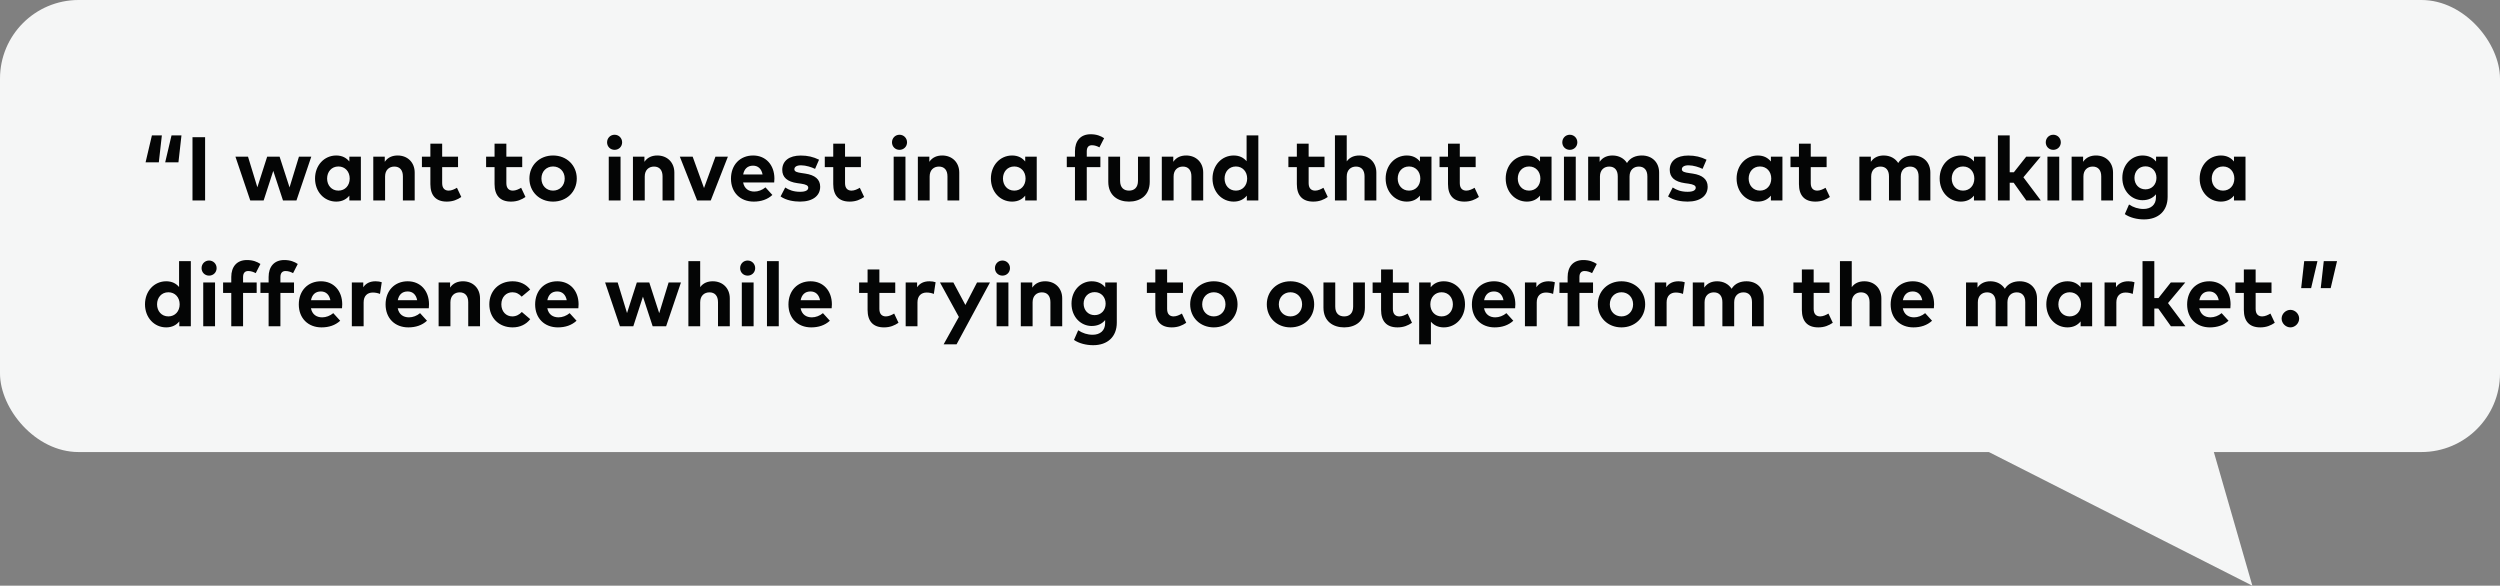 <svg width="636" height="149" viewBox="0 0 636 149" fill="none" xmlns="http://www.w3.org/2000/svg">
<rect x="0" y="0" width="636" height="149" fill="#808080" stroke="none"/>
<rect width="636" height="115" rx="20" fill="#F5F6F6"/>
<path d="M573 149L562.915 114H504L573 149Z" fill="#F5F6F6"/>
<path d="M40.404 41.294H37.035L38.645 34.44H41.175L40.404 41.294ZM45.395 41.294H42.026L43.636 34.44H46.166L45.395 41.294ZM52.178 51H48.969V34.9H52.178V51ZM67.07 51H63.666L59.895 39.856H63.092L65.472 47.642L67.968 39.856H71.13L73.66 47.676L76.052 39.856H79.192L75.419 51H71.993L69.52 43.468L67.07 51ZM85.539 51.288C82.468 51.288 80.145 48.769 80.145 45.422C80.145 42.076 82.468 39.557 85.539 39.557C87.068 39.557 88.138 40.178 88.874 41.087V39.856H91.806V51H88.874V49.77C88.149 50.666 87.068 51.288 85.539 51.288ZM86.091 48.493C87.804 48.493 88.966 47.182 88.966 45.422C88.966 43.663 87.804 42.352 86.091 42.352C84.331 42.352 83.216 43.721 83.216 45.422C83.216 47.124 84.331 48.493 86.091 48.493ZM97.965 51H94.963V39.856H97.884V41.167C98.678 39.983 99.897 39.557 101.162 39.557C103.692 39.557 105.497 41.317 105.497 43.904V51H102.496V44.87C102.496 43.261 101.691 42.375 100.322 42.375C99.034 42.375 97.965 43.215 97.965 44.894V51ZM113.661 51.288C110.901 51.288 109.486 49.724 109.486 46.837V42.525H107.336V39.856H109.486V36.544H112.488V39.856H116.524V42.525H112.488V46.596C112.488 47.987 113.224 48.493 114.155 48.493C114.868 48.493 115.639 48.136 116.248 47.769L117.352 50.114C116.375 50.782 115.248 51.288 113.661 51.288ZM129.99 51.288C127.23 51.288 125.815 49.724 125.815 46.837V42.525H123.665V39.856H125.815V36.544H128.817V39.856H132.853V42.525H128.817V46.596C128.817 47.987 129.553 48.493 130.484 48.493C131.197 48.493 131.968 48.136 132.577 47.769L133.681 50.114C132.704 50.782 131.577 51.288 129.99 51.288ZM140.695 51.288C137.233 51.288 134.68 48.781 134.68 45.422C134.68 42.065 137.233 39.557 140.695 39.557C144.168 39.557 146.732 42.065 146.732 45.422C146.732 48.781 144.168 51.288 140.695 51.288ZM140.695 48.493C142.385 48.493 143.662 47.228 143.662 45.422C143.662 43.617 142.385 42.352 140.695 42.352C139.004 42.352 137.739 43.617 137.739 45.422C137.739 47.228 139.004 48.493 140.695 48.493ZM156.35 38.12C155.269 38.12 154.441 37.292 154.441 36.211C154.441 35.13 155.269 34.279 156.35 34.279C157.431 34.279 158.271 35.13 158.271 36.211C158.271 37.292 157.431 38.12 156.35 38.12ZM157.868 51H154.867V39.856H157.868V51ZM164.022 51H161.021V39.856H163.942V41.167C164.735 39.983 165.954 39.557 167.219 39.557C169.749 39.557 171.555 41.317 171.555 43.904V51H168.553V44.87C168.553 43.261 167.748 42.375 166.38 42.375C165.092 42.375 164.022 43.215 164.022 44.894V51ZM180.815 51H177.354L172.949 39.856H176.215L179.102 47.837L182.011 39.856H185.174L180.815 51ZM191.743 51.288C188.328 51.288 185.959 48.965 185.959 45.457C185.959 41.95 188.259 39.557 191.594 39.557C194.802 39.557 196.999 41.938 197.01 45.411C197.01 45.756 196.987 46.17 196.953 46.423H189.052C189.374 48.033 190.501 48.734 191.916 48.734C192.882 48.734 193.928 48.343 194.733 47.665L196.493 49.597C195.228 50.758 193.618 51.288 191.743 51.288ZM189.064 44.376H193.997C193.721 42.95 192.859 42.145 191.571 42.145C190.156 42.145 189.328 42.996 189.064 44.376ZM203.536 51.288C202.018 51.288 200.029 51 198.58 49.977L199.764 47.7C200.719 48.332 201.88 48.792 203.559 48.792C204.951 48.792 205.618 48.401 205.618 47.745C205.618 47.205 205.054 46.906 203.766 46.722L202.858 46.596C200.282 46.239 199.005 45.112 199.005 43.215C199.005 40.926 200.776 39.569 203.709 39.569C205.491 39.569 206.883 39.903 208.366 40.627L207.354 42.962C206.469 42.525 205.054 42.065 203.801 42.053C202.662 42.053 202.087 42.456 202.087 43.065C202.087 43.709 202.892 43.87 203.904 44.02L204.893 44.169C207.308 44.537 208.654 45.618 208.654 47.504C208.654 49.804 206.768 51.288 203.536 51.288ZM216.15 51.288C213.39 51.288 211.976 49.724 211.976 46.837V42.525H209.825V39.856H211.976V36.544H214.977V39.856H219.014V42.525H214.977V46.596C214.977 47.987 215.713 48.493 216.645 48.493C217.358 48.493 218.128 48.136 218.738 47.769L219.842 50.114C218.864 50.782 217.737 51.288 216.15 51.288ZM228.831 38.12C227.75 38.12 226.922 37.292 226.922 36.211C226.922 35.13 227.75 34.279 228.831 34.279C229.912 34.279 230.752 35.13 230.752 36.211C230.752 37.292 229.912 38.12 228.831 38.12ZM230.349 51H227.348V39.856H230.349V51ZM236.504 51H233.502V39.856H236.423V41.167C237.217 39.983 238.436 39.557 239.701 39.557C242.231 39.557 244.036 41.317 244.036 43.904V51H241.035V44.87C241.035 43.261 240.23 42.375 238.861 42.375C237.573 42.375 236.504 43.215 236.504 44.894V51ZM257.477 51.288C254.407 51.288 252.084 48.769 252.084 45.422C252.084 42.076 254.407 39.557 257.477 39.557C259.007 39.557 260.076 40.178 260.812 41.087V39.856H263.745V51H260.812V49.77C260.088 50.666 259.007 51.288 257.477 51.288ZM258.029 48.493C259.743 48.493 260.904 47.182 260.904 45.422C260.904 43.663 259.743 42.352 258.029 42.352C256.27 42.352 255.154 43.721 255.154 45.422C255.154 47.124 256.27 48.493 258.029 48.493ZM276.473 51H273.472V42.525H271.39V39.856H273.472V38.477C273.472 35.866 274.863 34.153 277.462 34.153C278.98 34.153 280.038 34.59 280.889 35.153L279.693 37.487C279.141 37.188 278.486 36.947 277.784 36.947C276.922 36.947 276.473 37.476 276.473 38.511V39.856H279.935V42.525H276.473V51ZM287.227 51.288C284.432 51.288 281.948 49.77 281.948 46.251V39.856H284.95V45.986C284.95 47.769 285.927 48.493 287.227 48.493C288.515 48.493 289.504 47.769 289.504 45.986V39.856H292.494V46.251C292.494 49.77 290.01 51.288 287.227 51.288ZM298.563 51H295.562V39.856H298.483V41.167C299.276 39.983 300.495 39.557 301.76 39.557C304.29 39.557 306.096 41.317 306.096 43.904V51H303.094V44.87C303.094 43.261 302.289 42.375 300.921 42.375C299.633 42.375 298.563 43.215 298.563 44.894V51ZM313.854 51.288C310.784 51.288 308.461 48.769 308.461 45.422C308.461 42.076 310.784 39.557 313.854 39.557C315.349 39.557 316.407 40.144 317.132 41.018V34.44H320.122V51H317.189V49.77C316.465 50.666 315.384 51.288 313.854 51.288ZM314.406 48.493C316.12 48.493 317.281 47.182 317.281 45.422C317.281 43.663 316.12 42.352 314.406 42.352C312.647 42.352 311.531 43.721 311.531 45.422C311.531 47.124 312.647 48.493 314.406 48.493ZM334.092 51.288C331.332 51.288 329.918 49.724 329.918 46.837V42.525H327.767V39.856H329.918V36.544H332.919V39.856H336.956V42.525H332.919V46.596C332.919 47.987 333.655 48.493 334.587 48.493C335.3 48.493 336.07 48.136 336.68 47.769L337.784 50.114C336.806 50.782 335.679 51.288 334.092 51.288ZM342.609 51H339.608V34.428H342.609V41.053C343.403 39.949 344.587 39.557 345.806 39.557C348.336 39.557 350.142 41.317 350.142 43.904V51H347.14V44.87C347.14 43.261 346.335 42.375 344.967 42.375C343.679 42.375 342.609 43.215 342.609 44.894V51ZM357.9 51.288C354.83 51.288 352.507 48.769 352.507 45.422C352.507 42.076 354.83 39.557 357.9 39.557C359.43 39.557 360.499 40.178 361.235 41.087V39.856H364.168V51H361.235V49.77C360.511 50.666 359.43 51.288 357.9 51.288ZM358.452 48.493C360.166 48.493 361.327 47.182 361.327 45.422C361.327 43.663 360.166 42.352 358.452 42.352C356.693 42.352 355.577 43.721 355.577 45.422C355.577 47.124 356.693 48.493 358.452 48.493ZM372.546 51.288C369.786 51.288 368.371 49.724 368.371 46.837V42.525H366.221V39.856H368.371V36.544H371.373V39.856H375.409V42.525H371.373V46.596C371.373 47.987 372.109 48.493 373.04 48.493C373.753 48.493 374.524 48.136 375.133 47.769L376.237 50.114C375.26 50.782 374.133 51.288 372.546 51.288ZM388.447 51.288C385.376 51.288 383.053 48.769 383.053 45.422C383.053 42.076 385.376 39.557 388.447 39.557C389.976 39.557 391.046 40.178 391.782 41.087V39.856H394.714V51H391.782V49.77C391.057 50.666 389.976 51.288 388.447 51.288ZM388.999 48.493C390.712 48.493 391.874 47.182 391.874 45.422C391.874 43.663 390.712 42.352 388.999 42.352C387.239 42.352 386.124 43.721 386.124 45.422C386.124 47.124 387.239 48.493 388.999 48.493ZM399.355 38.12C398.274 38.12 397.446 37.292 397.446 36.211C397.446 35.13 398.274 34.279 399.355 34.279C400.436 34.279 401.275 35.13 401.275 36.211C401.275 37.292 400.436 38.12 399.355 38.12ZM400.873 51H397.871V39.856H400.873V51ZM407.027 51H404.026V39.856H406.947V41.167C407.74 39.983 408.959 39.557 410.224 39.557C411.834 39.557 413.157 40.282 413.904 41.467C414.767 40.052 416.227 39.557 417.688 39.557C420.31 39.557 422.081 41.317 422.081 43.904V51H419.091V44.87C419.091 43.261 418.274 42.375 416.917 42.375C415.629 42.375 414.56 43.215 414.56 44.894V51H411.558V44.87C411.558 43.261 410.753 42.375 409.385 42.375C408.097 42.375 407.027 43.215 407.027 44.894V51ZM429.313 51.288C427.795 51.288 425.806 51 424.357 49.977L425.541 47.7C426.496 48.332 427.657 48.792 429.336 48.792C430.728 48.792 431.395 48.401 431.395 47.745C431.395 47.205 430.831 46.906 429.543 46.722L428.635 46.596C426.059 46.239 424.782 45.112 424.782 43.215C424.782 40.926 426.553 39.569 429.486 39.569C431.268 39.569 432.66 39.903 434.143 40.627L433.131 42.962C432.246 42.525 430.831 42.065 429.578 42.053C428.439 42.053 427.864 42.456 427.864 43.065C427.864 43.709 428.669 43.87 429.681 44.02L430.67 44.169C433.085 44.537 434.431 45.618 434.431 47.504C434.431 49.804 432.545 51.288 429.313 51.288ZM447.182 51.288C444.112 51.288 441.789 48.769 441.789 45.422C441.789 42.076 444.112 39.557 447.182 39.557C448.712 39.557 449.781 40.178 450.517 41.087V39.856H453.45V51H450.517V49.77C449.793 50.666 448.712 51.288 447.182 51.288ZM447.734 48.493C449.448 48.493 450.609 47.182 450.609 45.422C450.609 43.663 449.448 42.352 447.734 42.352C445.975 42.352 444.859 43.721 444.859 45.422C444.859 47.124 445.975 48.493 447.734 48.493ZM461.828 51.288C459.068 51.288 457.653 49.724 457.653 46.837V42.525H455.503V39.856H457.653V36.544H460.655V39.856H464.691V42.525H460.655V46.596C460.655 47.987 461.391 48.493 462.322 48.493C463.035 48.493 463.806 48.136 464.415 47.769L465.519 50.114C464.542 50.782 463.415 51.288 461.828 51.288ZM476.027 51H473.026V39.856H475.947V41.167C476.74 39.983 477.959 39.557 479.224 39.557C480.834 39.557 482.157 40.282 482.904 41.467C483.767 40.052 485.227 39.557 486.688 39.557C489.31 39.557 491.081 41.317 491.081 43.904V51H488.091V44.87C488.091 43.261 487.274 42.375 485.917 42.375C484.629 42.375 483.56 43.215 483.56 44.894V51H480.558V44.87C480.558 43.261 479.753 42.375 478.385 42.375C477.097 42.375 476.027 43.215 476.027 44.894V51ZM498.842 51.288C495.772 51.288 493.449 48.769 493.449 45.422C493.449 42.076 495.772 39.557 498.842 39.557C500.372 39.557 501.441 40.178 502.177 41.087V39.856H505.11V51H502.177V49.77C501.453 50.666 500.372 51.288 498.842 51.288ZM499.394 48.493C501.108 48.493 502.269 47.182 502.269 45.422C502.269 43.663 501.108 42.352 499.394 42.352C497.635 42.352 496.519 43.721 496.519 45.422C496.519 47.124 497.635 48.493 499.394 48.493ZM511.268 51H508.267V34.44H511.268V43.824H512.326L515.466 39.856H519.146L514.753 45.1L519.18 51H515.489L512.28 46.492H511.268V51ZM522.351 38.12C521.27 38.12 520.442 37.292 520.442 36.211C520.442 35.13 521.27 34.279 522.351 34.279C523.432 34.279 524.271 35.13 524.271 36.211C524.271 37.292 523.432 38.12 522.351 38.12ZM523.869 51H520.867V39.856H523.869V51ZM530.023 51H527.022V39.856H529.943V41.167C530.736 39.983 531.955 39.557 533.22 39.557C535.75 39.557 537.556 41.317 537.556 43.904V51H534.554V44.87C534.554 43.261 533.749 42.375 532.381 42.375C531.093 42.375 530.023 43.215 530.023 44.894V51ZM545.429 55.819C543.67 55.819 541.807 55.358 540.553 54.473L541.623 52.023C542.738 52.76 543.969 53.162 545.303 53.162C547.166 53.162 548.477 52.127 548.477 50.206V49.425C547.718 50.356 546.591 50.931 545.05 50.931C542.336 50.931 539.921 48.666 539.921 45.25C539.921 41.823 542.336 39.557 545.05 39.557C546.602 39.557 547.741 40.156 548.5 41.099V39.856H551.444V50.08C551.444 53.657 549.109 55.819 545.429 55.819ZM545.809 48.171C547.476 48.171 548.603 46.906 548.603 45.25C548.603 43.583 547.476 42.318 545.809 42.318C544.095 42.318 543.003 43.629 543.003 45.25C543.003 46.86 544.095 48.171 545.809 48.171ZM564.99 51.288C561.919 51.288 559.596 48.769 559.596 45.422C559.596 42.076 561.919 39.557 564.99 39.557C566.519 39.557 567.589 40.178 568.325 41.087V39.856H571.257V51H568.325V49.77C567.6 50.666 566.519 51.288 564.99 51.288ZM565.542 48.493C567.255 48.493 568.417 47.182 568.417 45.422C568.417 43.663 567.255 42.352 565.542 42.352C563.782 42.352 562.667 43.721 562.667 45.422C562.667 47.124 563.782 48.493 565.542 48.493ZM42.279 83.287C39.209 83.287 36.886 80.769 36.886 77.422C36.886 74.076 39.209 71.558 42.279 71.558C43.774 71.558 44.832 72.144 45.556 73.018V66.44H48.547V83H45.614V81.769C44.889 82.666 43.809 83.287 42.279 83.287ZM42.831 80.493C44.544 80.493 45.706 79.182 45.706 77.422C45.706 75.663 44.544 74.352 42.831 74.352C41.072 74.352 39.956 75.721 39.956 77.422C39.956 79.124 41.072 80.493 42.831 80.493ZM53.187 70.12C52.106 70.12 51.278 69.292 51.278 68.211C51.278 67.13 52.106 66.279 53.187 66.279C54.268 66.279 55.107 67.13 55.107 68.211C55.107 69.292 54.268 70.12 53.187 70.12ZM54.705 83H51.703V71.856H54.705V83ZM61.837 83H58.835V74.525H56.754V71.856H58.835V70.477C58.835 67.866 60.227 66.153 62.826 66.153C64.344 66.153 65.402 66.59 66.253 67.153L65.057 69.487C64.505 69.189 63.849 68.947 63.148 68.947C62.285 68.947 61.837 69.476 61.837 70.511V71.856H65.298V74.525H61.837V83ZM71.336 83H68.334V74.525H66.253V71.856H68.334V70.477C68.334 67.866 69.726 66.153 72.325 66.153C73.843 66.153 74.901 66.59 75.752 67.153L74.556 69.487C74.004 69.189 73.348 68.947 72.647 68.947C71.784 68.947 71.336 69.476 71.336 70.511V71.856H74.797V74.525H71.336V83ZM81.797 83.287C78.382 83.287 76.013 80.965 76.013 77.457C76.013 73.95 78.312 71.558 81.647 71.558C84.856 71.558 87.052 73.938 87.064 77.411C87.064 77.756 87.041 78.17 87.007 78.423H79.106C79.428 80.033 80.555 80.734 81.969 80.734C82.936 80.734 83.982 80.344 84.787 79.665L86.546 81.597C85.281 82.758 83.671 83.287 81.797 83.287ZM79.118 76.376H84.051C83.775 74.95 82.912 74.145 81.624 74.145C80.21 74.145 79.382 74.996 79.118 76.376ZM92.507 83H89.505V71.856H92.415V73.076C93.116 72.029 94.186 71.558 95.554 71.558C96.198 71.558 96.704 71.65 97.118 71.799L96.67 74.778C96.175 74.559 95.462 74.421 94.853 74.421C93.461 74.421 92.507 75.272 92.507 76.928V83ZM103.876 83.287C100.461 83.287 98.092 80.965 98.092 77.457C98.092 73.95 100.392 71.558 103.727 71.558C106.935 71.558 109.132 73.938 109.143 77.411C109.143 77.756 109.12 78.17 109.086 78.423H101.185C101.507 80.033 102.634 80.734 104.049 80.734C105.015 80.734 106.061 80.344 106.866 79.665L108.626 81.597C107.361 82.758 105.751 83.287 103.876 83.287ZM101.197 76.376H106.13C105.854 74.95 104.992 74.145 103.704 74.145C102.289 74.145 101.461 74.996 101.197 76.376ZM114.586 83H111.584V71.856H114.505V73.168C115.299 71.983 116.518 71.558 117.783 71.558C120.313 71.558 122.118 73.317 122.118 75.904V83H119.117V76.871C119.117 75.26 118.312 74.375 116.943 74.375C115.655 74.375 114.586 75.215 114.586 76.894V83ZM130.417 83.287C126.864 83.287 124.483 80.803 124.483 77.422C124.483 74.053 126.864 71.558 130.417 71.558C132.28 71.558 133.856 72.317 134.879 73.662L132.717 75.468C132.039 74.743 131.314 74.352 130.337 74.352C128.784 74.352 127.542 75.571 127.542 77.422C127.542 79.285 128.773 80.493 130.325 80.493C131.291 80.493 132.119 80.056 132.752 79.366L134.891 81.195C133.844 82.54 132.28 83.287 130.417 83.287ZM141.925 83.287C138.509 83.287 136.14 80.965 136.14 77.457C136.14 73.95 138.44 71.558 141.775 71.558C144.984 71.558 147.18 73.938 147.192 77.411C147.192 77.756 147.169 78.17 147.134 78.423H139.234C139.556 80.033 140.683 80.734 142.097 80.734C143.063 80.734 144.11 80.344 144.915 79.665L146.674 81.597C145.409 82.758 143.799 83.287 141.925 83.287ZM139.245 76.376H144.179C143.903 74.95 143.04 74.145 141.752 74.145C140.338 74.145 139.51 74.996 139.245 76.376ZM161.114 83H157.71L153.938 71.856H157.135L159.516 79.642L162.011 71.856H165.174L167.704 79.677L170.096 71.856H173.235L169.463 83H166.036L163.564 75.468L161.114 83ZM178.128 83H175.126V66.428H178.128V73.052C178.921 71.948 180.106 71.558 181.325 71.558C183.855 71.558 185.66 73.317 185.66 75.904V83H182.659V76.871C182.659 75.26 181.854 74.375 180.485 74.375C179.197 74.375 178.128 75.215 178.128 76.894V83ZM190.199 70.12C189.118 70.12 188.29 69.292 188.29 68.211C188.29 67.13 189.118 66.279 190.199 66.279C191.28 66.279 192.119 67.13 192.119 68.211C192.119 69.292 191.28 70.12 190.199 70.12ZM191.717 83H188.715V71.856H191.717V83ZM198.118 83H195.117V66.44H198.118V83ZM206.365 83.287C202.95 83.287 200.581 80.965 200.581 77.457C200.581 73.95 202.881 71.558 206.216 71.558C209.424 71.558 211.621 73.938 211.632 77.411C211.632 77.756 211.609 78.17 211.575 78.423H203.674C203.996 80.033 205.123 80.734 206.538 80.734C207.504 80.734 208.55 80.344 209.355 79.665L211.115 81.597C209.85 82.758 208.24 83.287 206.365 83.287ZM203.686 76.376H208.619C208.343 74.95 207.481 74.145 206.193 74.145C204.778 74.145 203.95 74.996 203.686 76.376ZM224.887 83.287C222.127 83.287 220.713 81.724 220.713 78.837V74.525H218.562V71.856H220.713V68.544H223.714V71.856H227.751V74.525H223.714V78.596C223.714 79.987 224.45 80.493 225.382 80.493C226.095 80.493 226.865 80.136 227.475 79.769L228.579 82.115C227.601 82.781 226.474 83.287 224.887 83.287ZM233.404 83H230.403V71.856H233.312V73.076C234.014 72.029 235.083 71.558 236.452 71.558C237.096 71.558 237.602 71.65 238.016 71.799L237.567 74.778C237.073 74.559 236.36 74.421 235.75 74.421C234.359 74.421 233.404 75.272 233.404 76.928V83ZM243.349 87.6H240.06L243.936 80.631L239.129 71.856H242.533L245.592 77.584L248.559 71.856H251.848L243.349 87.6ZM255.021 70.12C253.94 70.12 253.112 69.292 253.112 68.211C253.112 67.13 253.94 66.279 255.021 66.279C256.102 66.279 256.941 67.13 256.941 68.211C256.941 69.292 256.102 70.12 255.021 70.12ZM256.539 83H253.537V71.856H256.539V83ZM262.693 83H259.692V71.856H262.613V73.168C263.406 71.983 264.625 71.558 265.89 71.558C268.42 71.558 270.226 73.317 270.226 75.904V83H267.224V76.871C267.224 75.26 266.419 74.375 265.051 74.375C263.763 74.375 262.693 75.215 262.693 76.894V83ZM278.099 87.819C276.34 87.819 274.477 87.359 273.223 86.473L274.293 84.023C275.408 84.76 276.639 85.162 277.973 85.162C279.836 85.162 281.147 84.127 281.147 82.207V81.424C280.388 82.356 279.261 82.931 277.72 82.931C275.006 82.931 272.591 80.665 272.591 77.25C272.591 73.823 275.006 71.558 277.72 71.558C279.272 71.558 280.411 72.156 281.17 73.099V71.856H284.114V82.08C284.114 85.656 281.779 87.819 278.099 87.819ZM278.479 80.171C280.146 80.171 281.273 78.906 281.273 77.25C281.273 75.582 280.146 74.317 278.479 74.317C276.765 74.317 275.673 75.629 275.673 77.25C275.673 78.86 276.765 80.171 278.479 80.171ZM298.088 83.287C295.328 83.287 293.913 81.724 293.913 78.837V74.525H291.763V71.856H293.913V68.544H296.915V71.856H300.951V74.525H296.915V78.596C296.915 79.987 297.651 80.493 298.582 80.493C299.295 80.493 300.066 80.136 300.675 79.769L301.779 82.115C300.802 82.781 299.675 83.287 298.088 83.287ZM308.793 83.287C305.331 83.287 302.778 80.781 302.778 77.422C302.778 74.064 305.331 71.558 308.793 71.558C312.266 71.558 314.83 74.064 314.83 77.422C314.83 80.781 312.266 83.287 308.793 83.287ZM308.793 80.493C310.483 80.493 311.76 79.228 311.76 77.422C311.76 75.617 310.483 74.352 308.793 74.352C307.102 74.352 305.837 75.617 305.837 77.422C305.837 79.228 307.102 80.493 308.793 80.493ZM328.289 83.287C324.827 83.287 322.274 80.781 322.274 77.422C322.274 74.064 324.827 71.558 328.289 71.558C331.762 71.558 334.326 74.064 334.326 77.422C334.326 80.781 331.762 83.287 328.289 83.287ZM328.289 80.493C329.979 80.493 331.256 79.228 331.256 77.422C331.256 75.617 329.979 74.352 328.289 74.352C326.598 74.352 325.333 75.617 325.333 77.422C325.333 79.228 326.598 80.493 328.289 80.493ZM341.964 83.287C339.17 83.287 336.686 81.769 336.686 78.251V71.856H339.687V77.986C339.687 79.769 340.665 80.493 341.964 80.493C343.252 80.493 344.241 79.769 344.241 77.986V71.856H347.231V78.251C347.231 81.769 344.747 83.287 341.964 83.287ZM355.52 83.287C352.76 83.287 351.346 81.724 351.346 78.837V74.525H349.195V71.856H351.346V68.544H354.347V71.856H358.384V74.525H354.347V78.596C354.347 79.987 355.083 80.493 356.015 80.493C356.728 80.493 357.498 80.136 358.108 79.769L359.212 82.115C358.234 82.781 357.107 83.287 355.52 83.287ZM364.025 87.6H361.035V71.856H363.968V73.087C364.692 72.178 365.762 71.558 367.291 71.558C370.373 71.558 372.696 74.076 372.696 77.422C372.696 80.769 370.373 83.287 367.303 83.287C365.808 83.287 364.75 82.701 364.025 81.838V87.6ZM366.739 80.493C368.51 80.493 369.614 79.124 369.614 77.422C369.614 75.721 368.51 74.352 366.739 74.352C365.037 74.352 363.876 75.663 363.876 77.422C363.876 79.182 365.037 80.493 366.739 80.493ZM380.235 83.287C376.82 83.287 374.451 80.965 374.451 77.457C374.451 73.95 376.751 71.558 380.086 71.558C383.294 71.558 385.491 73.938 385.502 77.411C385.502 77.756 385.479 78.17 385.445 78.423H377.544C377.866 80.033 378.993 80.734 380.408 80.734C381.374 80.734 382.42 80.344 383.225 79.665L384.985 81.597C383.72 82.758 382.11 83.287 380.235 83.287ZM377.556 76.376H382.489C382.213 74.95 381.351 74.145 380.063 74.145C378.648 74.145 377.82 74.996 377.556 76.376ZM390.945 83H387.944V71.856H390.853V73.076C391.555 72.029 392.624 71.558 393.993 71.558C394.637 71.558 395.143 71.65 395.557 71.799L395.108 74.778C394.614 74.559 393.901 74.421 393.291 74.421C391.9 74.421 390.945 75.272 390.945 76.928V83ZM401.805 83H398.804V74.525H396.722V71.856H398.804V70.477C398.804 67.866 400.195 66.153 402.794 66.153C404.312 66.153 405.37 66.59 406.221 67.153L405.025 69.487C404.473 69.189 403.818 68.947 403.116 68.947C402.254 68.947 401.805 69.476 401.805 70.511V71.856H405.267V74.525H401.805V83ZM412.495 83.287C409.033 83.287 406.48 80.781 406.48 77.422C406.48 74.064 409.033 71.558 412.495 71.558C415.968 71.558 418.532 74.064 418.532 77.422C418.532 80.781 415.968 83.287 412.495 83.287ZM412.495 80.493C414.185 80.493 415.462 79.228 415.462 77.422C415.462 75.617 414.185 74.352 412.495 74.352C410.804 74.352 409.539 75.617 409.539 77.422C409.539 79.228 410.804 80.493 412.495 80.493ZM423.985 83H420.984V71.856H423.893V73.076C424.595 72.029 425.664 71.558 427.033 71.558C427.677 71.558 428.183 71.65 428.597 71.799L428.148 74.778C427.654 74.559 426.941 74.421 426.331 74.421C424.94 74.421 423.985 75.272 423.985 76.928V83ZM433.643 83H430.642V71.856H433.563V73.168C434.356 71.983 435.575 71.558 436.84 71.558C438.45 71.558 439.773 72.282 440.52 73.466C441.383 72.052 442.843 71.558 444.304 71.558C446.926 71.558 448.697 73.317 448.697 75.904V83H445.707V76.871C445.707 75.26 444.89 74.375 443.533 74.375C442.245 74.375 441.176 75.215 441.176 76.894V83H438.174V76.871C438.174 75.26 437.369 74.375 436.001 74.375C434.713 74.375 433.643 75.215 433.643 76.894V83ZM462.569 83.287C459.809 83.287 458.394 81.724 458.394 78.837V74.525H456.244V71.856H458.394V68.544H461.396V71.856H465.432V74.525H461.396V78.596C461.396 79.987 462.132 80.493 463.063 80.493C463.776 80.493 464.547 80.136 465.156 79.769L466.26 82.115C465.283 82.781 464.156 83.287 462.569 83.287ZM471.086 83H468.084V66.428H471.086V73.052C471.879 71.948 473.064 71.558 474.283 71.558C476.813 71.558 478.618 73.317 478.618 75.904V83H475.617V76.871C475.617 75.26 474.812 74.375 473.443 74.375C472.155 74.375 471.086 75.215 471.086 76.894V83ZM486.768 83.287C483.352 83.287 480.983 80.965 480.983 77.457C480.983 73.95 483.283 71.558 486.618 71.558C489.827 71.558 492.023 73.938 492.035 77.411C492.035 77.756 492.012 78.17 491.977 78.423H484.077C484.399 80.033 485.526 80.734 486.94 80.734C487.906 80.734 488.953 80.344 489.758 79.665L491.517 81.597C490.252 82.758 488.642 83.287 486.768 83.287ZM484.088 76.376H489.022C488.746 74.95 487.883 74.145 486.595 74.145C485.181 74.145 484.353 74.996 484.088 76.376ZM503.16 83H500.159V71.856H503.08V73.168C503.873 71.983 505.092 71.558 506.357 71.558C507.967 71.558 509.29 72.282 510.037 73.466C510.9 72.052 512.36 71.558 513.821 71.558C516.443 71.558 518.214 73.317 518.214 75.904V83H515.224V76.871C515.224 75.26 514.407 74.375 513.05 74.375C511.762 74.375 510.693 75.215 510.693 76.894V83H507.691V76.871C507.691 75.26 506.886 74.375 505.518 74.375C504.23 74.375 503.16 75.215 503.16 76.894V83ZM525.975 83.287C522.905 83.287 520.582 80.769 520.582 77.422C520.582 74.076 522.905 71.558 525.975 71.558C527.505 71.558 528.574 72.178 529.31 73.087V71.856H532.243V83H529.31V81.769C528.586 82.666 527.505 83.287 525.975 83.287ZM526.527 80.493C528.241 80.493 529.402 79.182 529.402 77.422C529.402 75.663 528.241 74.352 526.527 74.352C524.768 74.352 523.652 75.721 523.652 77.422C523.652 79.124 524.768 80.493 526.527 80.493ZM538.401 83H535.4V71.856H538.309V73.076C539.011 72.029 540.08 71.558 541.449 71.558C542.093 71.558 542.599 71.65 543.013 71.799L542.564 74.778C542.07 74.559 541.357 74.421 540.747 74.421C539.356 74.421 538.401 75.272 538.401 76.928V83ZM548.059 83H545.058V66.44H548.059V75.824H549.117L552.257 71.856H555.937L551.544 77.1L555.971 83H552.28L549.071 78.492H548.059V83ZM562.191 83.287C558.776 83.287 556.407 80.965 556.407 77.457C556.407 73.95 558.707 71.558 562.042 71.558C565.25 71.558 567.447 73.938 567.458 77.411C567.458 77.756 567.435 78.17 567.401 78.423H559.5C559.822 80.033 560.949 80.734 562.364 80.734C563.33 80.734 564.376 80.344 565.181 79.665L566.941 81.597C565.676 82.758 564.066 83.287 562.191 83.287ZM559.512 76.376H564.445C564.169 74.95 563.307 74.145 562.019 74.145C560.604 74.145 559.776 74.996 559.512 76.376ZM575.008 83.287C572.248 83.287 570.834 81.724 570.834 78.837V74.525H568.683V71.856H570.834V68.544H573.835V71.856H577.872V74.525H573.835V78.596C573.835 79.987 574.571 80.493 575.503 80.493C576.216 80.493 576.986 80.136 577.596 79.769L578.7 82.115C577.722 82.781 576.595 83.287 575.008 83.287ZM582.684 83.287C581.488 83.287 580.442 82.252 580.442 81.045C580.442 79.849 581.488 78.826 582.684 78.826C583.869 78.826 584.904 79.849 584.904 81.045C584.904 82.252 583.869 83.287 582.684 83.287ZM587.947 73.294H585.417L586.188 66.44H589.557L587.947 73.294ZM592.927 73.294H590.397L591.167 66.44H594.537L592.927 73.294Z" fill="#040505"/>
</svg>
